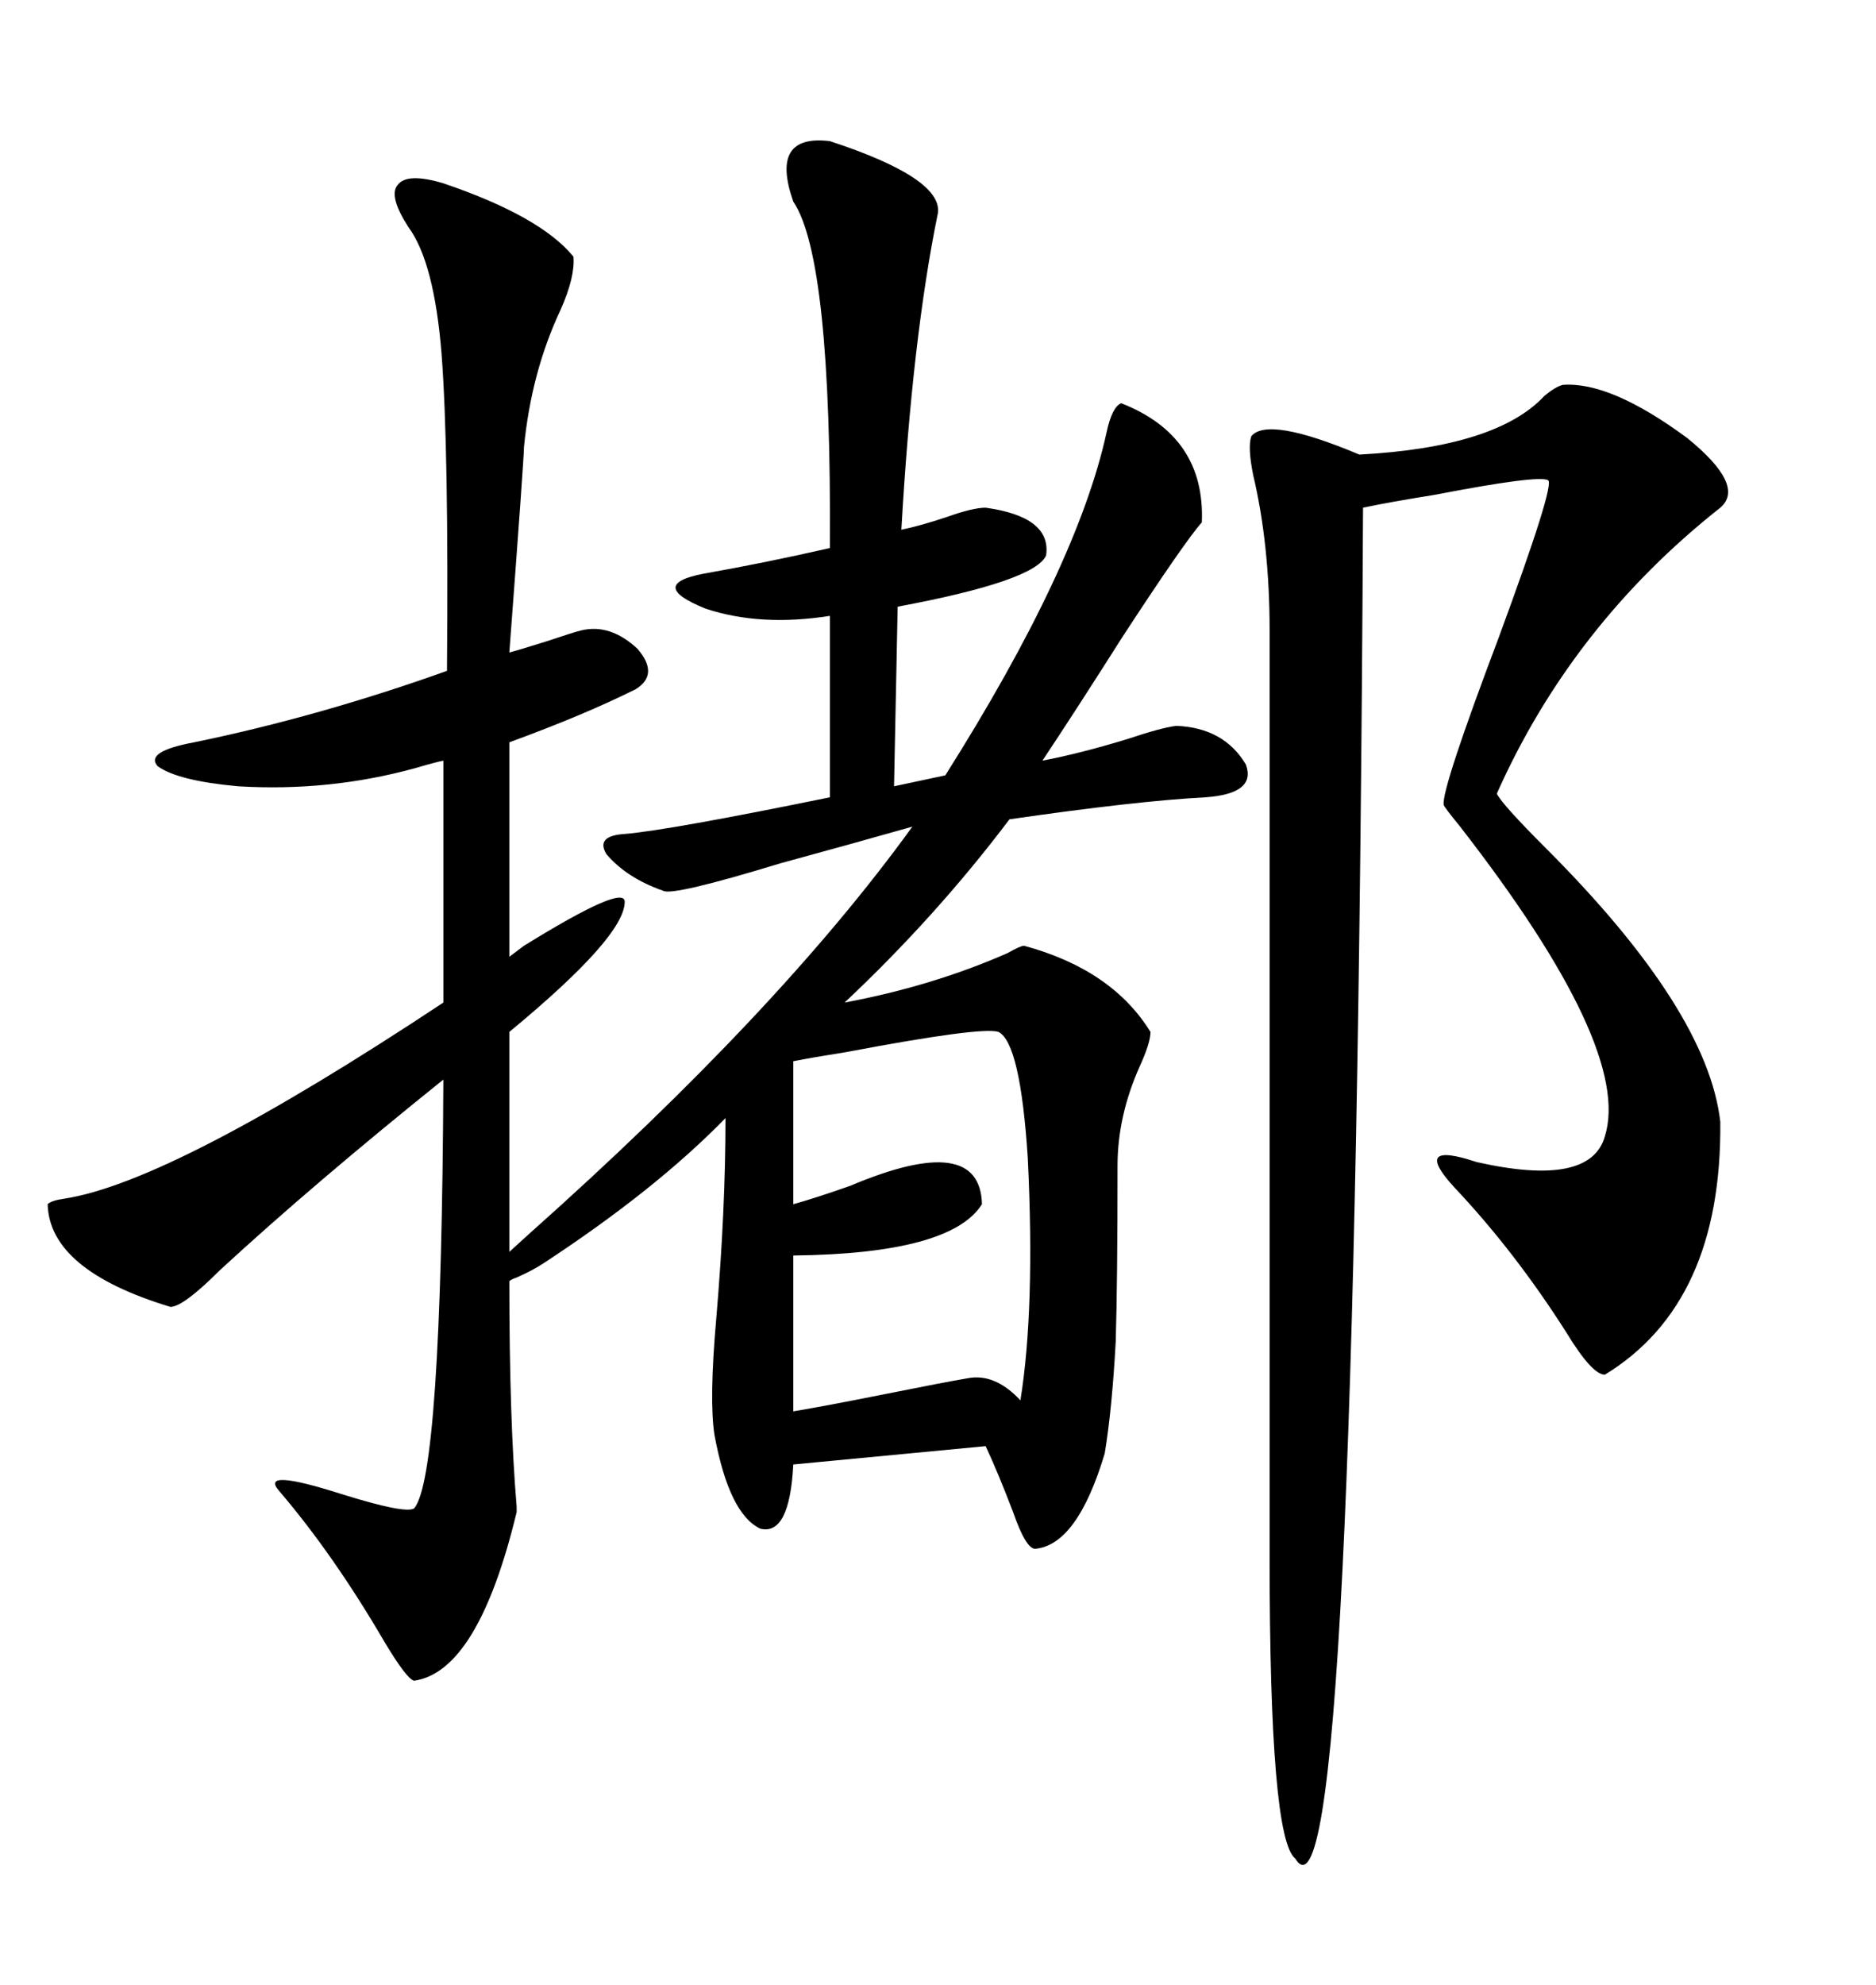<svg xmlns="http://www.w3.org/2000/svg" xmlns:xlink="http://www.w3.org/1999/xlink" width="300" height="317.285"><path d="M81.45 152.93L83.79 151.17Q99.90 141.21 99.90 144.14L99.90 144.14Q99.90 149.71 81.45 164.94L81.45 164.94L81.45 200.10L84.67 197.17Q124.51 161.72 145.90 132.13L145.90 132.13Q137.70 134.47 124.80 137.99L124.80 137.99Q107.52 143.26 106.05 142.38L106.05 142.38Q100.20 140.33 96.97 136.52L96.97 136.52Q95.21 133.59 99.90 133.30L99.90 133.30Q106.93 132.71 132.71 127.44L132.71 127.44L132.71 98.44Q121.58 100.20 112.79 97.27L112.79 97.27Q103.42 93.46 112.50 91.70L112.50 91.70Q122.46 89.94 132.71 87.60L132.71 87.60Q133.01 41.31 126.86 32.23L126.86 32.23Q123.05 21.39 132.71 22.56L132.71 22.56Q150.59 28.42 150 33.98L150 33.98Q145.90 53.91 144.14 84.67L144.14 84.67Q147.07 84.08 151.46 82.62L151.46 82.62Q155.57 81.15 157.62 81.15L157.62 81.15Q168.16 82.62 167.29 88.77L167.29 88.77Q165.53 92.87 143.55 96.97L143.55 96.97L142.97 125.68L151.17 123.93Q172.27 90.53 176.95 69.14L176.95 69.14Q177.83 65.04 179.30 64.45L179.30 64.45Q192.77 69.73 192.19 83.50L192.19 83.50Q189.55 86.43 179.59 101.66L179.59 101.66Q171.97 113.67 166.70 121.58L166.70 121.58Q172.85 120.41 180.47 118.07L180.47 118.07Q185.74 116.31 188.09 116.02L188.09 116.02Q195.70 116.31 199.22 122.17L199.22 122.17Q200.98 126.86 192.77 127.44L192.77 127.44Q181.64 128.03 161.43 130.96L161.43 130.96Q149.71 146.48 135.06 160.25L135.06 160.25Q149.12 157.62 161.13 152.34L161.13 152.34Q163.18 151.17 163.77 151.17L163.77 151.17Q177.83 154.98 183.98 164.94L183.98 164.94Q183.98 166.70 182.23 170.51L182.23 170.51Q178.71 178.42 178.71 186.33L178.71 186.33Q178.71 204.79 178.42 214.45L178.42 214.45Q177.83 225.29 176.66 232.32L176.66 232.32Q172.27 246.97 165.53 247.56L165.53 247.56Q164.06 247.56 162.01 241.70L162.01 241.70Q159.67 235.55 157.62 231.15L157.62 231.15L126.86 234.08Q126.27 245.51 121.58 244.34L121.58 244.34Q116.60 241.99 114.26 229.39L114.26 229.39Q113.38 223.83 114.55 210.64L114.55 210.64Q116.02 193.36 116.02 178.71L116.02 178.71Q104.88 190.14 87.01 201.86L87.01 201.86Q85.25 203.03 82.62 204.20L82.62 204.20Q81.74 204.49 81.45 204.79L81.45 204.79Q81.45 227.05 82.62 240.82L82.62 240.82Q82.62 241.70 82.62 241.70L82.62 241.70Q76.46 267.19 66.21 268.65L66.21 268.65Q65.04 268.36 61.52 262.50L61.52 262.50Q53.32 248.44 44.53 238.18L44.53 238.18Q41.60 234.67 54.49 238.77L54.49 238.77Q64.75 241.99 66.21 241.11L66.21 241.11Q70.61 236.13 70.90 172.56L70.90 172.56Q50.10 189.26 35.16 203.03L35.16 203.03Q29.30 208.89 27.25 208.89L27.25 208.89Q7.91 203.03 7.62 192.48L7.62 192.48Q8.20 191.89 10.25 191.60L10.25 191.60Q27.54 188.96 70.90 160.25L70.90 160.25L70.90 121.58Q69.43 121.88 66.50 122.75L66.50 122.75Q52.73 126.56 38.09 125.68L38.09 125.68Q28.42 124.80 25.20 122.46L25.20 122.46Q23.14 120.12 31.05 118.65L31.05 118.65Q50.98 114.55 71.48 107.23L71.48 107.23Q71.78 71.78 70.61 56.54L70.61 56.54Q69.43 41.89 65.33 36.33L65.33 36.33Q62.11 31.35 63.57 29.59L63.57 29.59Q65.04 27.54 70.90 29.30L70.90 29.30Q86.43 34.57 91.70 41.02L91.70 41.02Q91.99 44.24 89.65 49.51L89.65 49.51Q84.96 59.47 83.79 71.48L83.79 71.48Q83.79 73.24 81.45 104.30L81.45 104.30Q82.62 104.00 87.30 102.54L87.30 102.54Q91.70 101.07 92.87 100.78L92.87 100.78Q97.56 99.61 101.95 103.71L101.95 103.71Q105.47 107.81 101.66 110.16L101.66 110.16Q93.46 114.26 81.45 118.65L81.45 118.65L81.45 152.93ZM249.90 61.52L249.90 61.52Q257.52 60.94 269.82 70.02L269.82 70.02Q279.20 77.64 275.10 81.15L275.10 81.15Q251.37 99.90 239.36 126.86L239.36 126.86Q240.23 128.61 247.27 135.64L247.27 135.64Q273.05 161.43 275.10 179.30L275.10 179.30Q275.39 208.30 256.64 219.73L256.64 219.73Q254.59 219.73 250.49 212.99L250.49 212.99Q242.29 200.10 232.62 189.84L232.62 189.84Q225.59 182.23 236.13 185.74L236.13 185.74Q254.30 189.84 256.64 181.64L256.64 181.64Q261.04 167.58 233.50 132.13L233.50 132.13Q230.86 128.91 230.86 128.61L230.86 128.61Q230.57 125.98 239.65 101.95L239.65 101.95Q248.73 77.34 247.56 76.76L247.56 76.76Q246.09 75.88 229.39 79.10L229.39 79.10Q222.07 80.27 217.97 81.15L217.97 81.15Q216.80 312.89 207.13 297.07L207.13 297.07Q203.03 293.85 203.03 249.02L203.03 249.02L203.03 100.78Q203.03 87.01 200.39 75.88L200.39 75.88Q199.51 71.48 200.10 69.73L200.10 69.73Q202.73 66.50 217.38 72.66L217.38 72.66Q239.36 71.48 246.97 63.28L246.97 63.28Q248.73 61.82 249.90 61.52ZM159.67 164.94L159.67 164.94Q157.03 164.06 135.35 168.16L135.35 168.16Q129.79 169.04 126.86 169.63L126.86 169.63L126.86 192.48Q130.08 191.60 135.94 189.55L135.94 189.55Q156.74 180.76 157.03 192.48L157.03 192.48Q152.05 200.39 126.86 200.68L126.86 200.68L126.86 225.59Q132.13 224.71 140.92 222.95L140.92 222.95Q151.17 220.90 154.69 220.31L154.69 220.31Q159.08 219.43 163.18 223.83L163.18 223.83Q165.53 209.18 164.36 185.16L164.36 185.16Q163.18 166.70 159.67 164.94Z"/></svg>